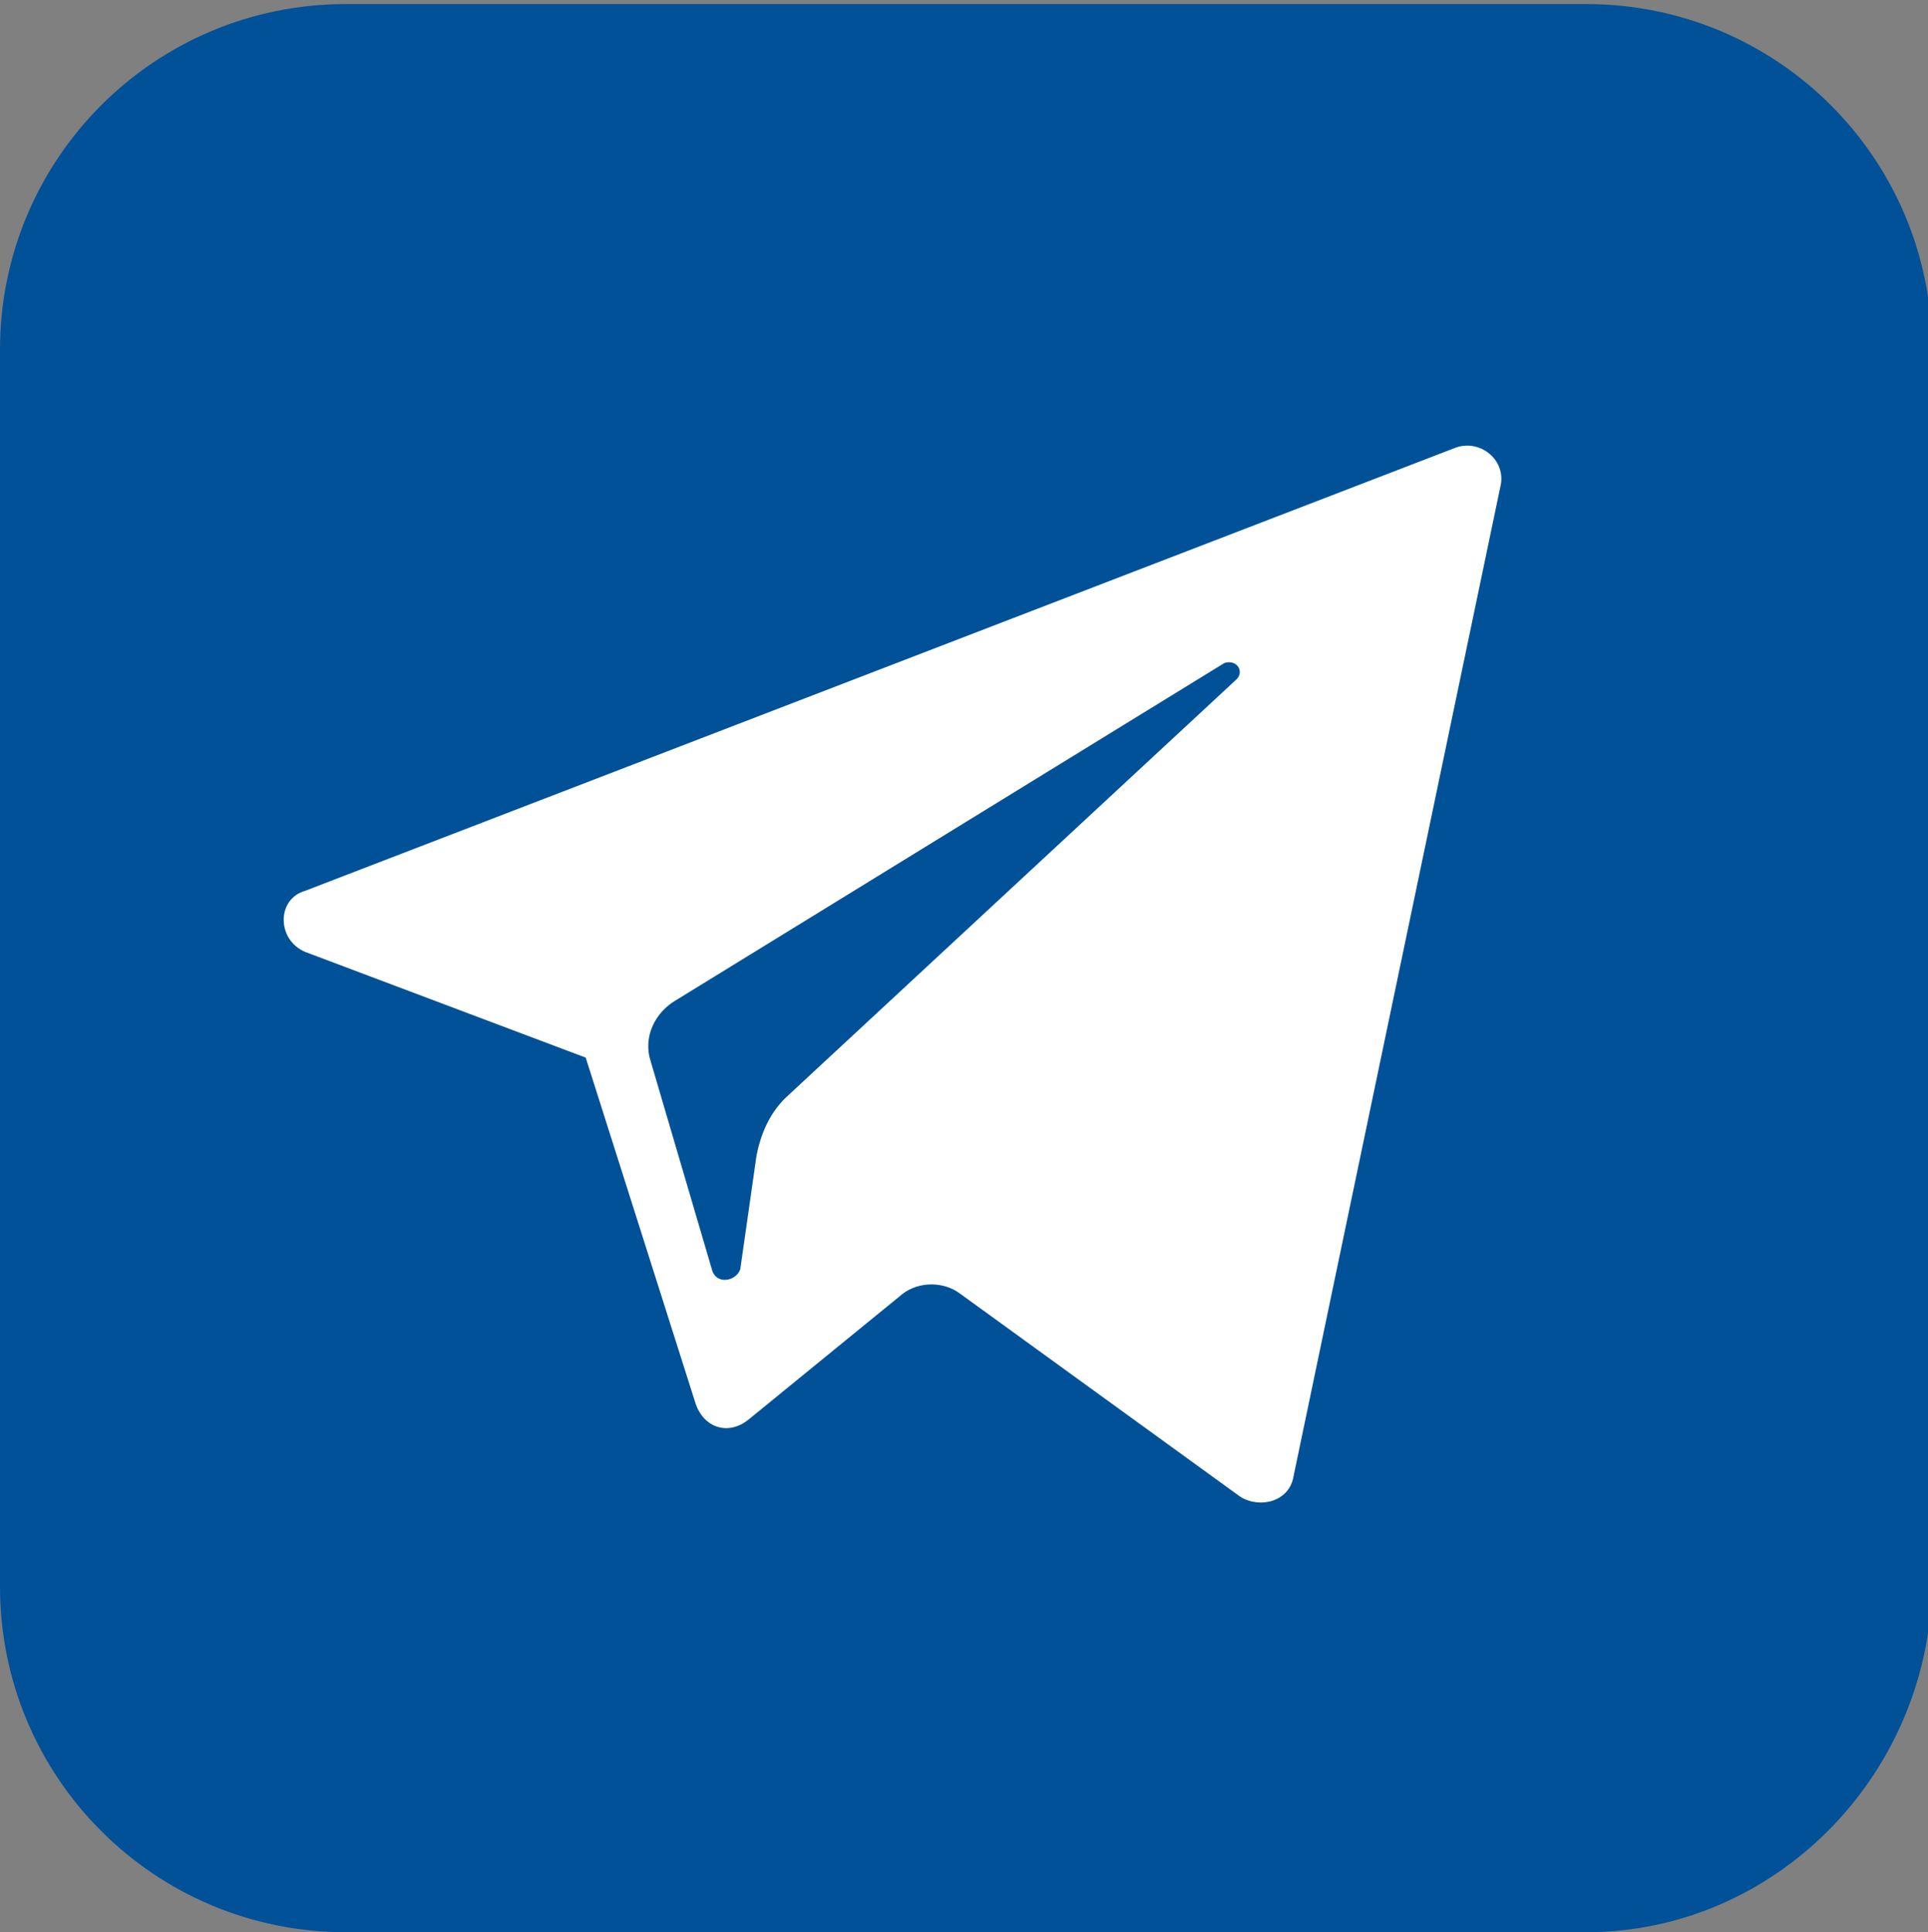 <?xml version="1.0" encoding="utf-8"?>
<!-- Generator: Adobe Illustrator 24.2.0, SVG Export Plug-In . SVG Version: 6.00 Build 0)  -->
<svg version="1.1" id="Capa_1" xmlns="http://www.w3.org/2000/svg" xmlns:xlink="http://www.w3.org/1999/xlink" x="0px" y="0px"
	 viewBox="0 0 47.4 47.5" style="enable-background:new 0 0 47.4 47.5;" xml:space="preserve">
<rect x="0" y="0" width="47.4" height="47.5" fill="#808080" stroke="none"/>
<style type="text/css">
	.st0{fill:#005198;}
	.st1{fill-rule:evenodd;clip-rule:evenodd;fill:#FFFFFF;}
	.st2{fill-rule:evenodd;clip-rule:evenodd;fill:#005198;}
</style>
<path class="st0" d="M39,47.5H8.5C3.8,47.5,0,43.7,0,39V8.6c0-4.7,3.8-8.5,8.5-8.5H39c4.7,0,8.5,3.8,8.5,8.5V39
	C47.4,43.7,43.6,47.5,39,47.5"/>
<path class="st1" d="M36.9,11.9l-5.1,24.4c-0.1,0.6-0.8,0.8-1.3,0.5l-6.9-5c-0.4-0.3-1-0.3-1.4,0l-3.8,3.1c-0.5,0.4-1.1,0.2-1.3-0.4
	L14.4,26l-6.9-2.6c-0.7-0.3-0.7-1.3,0-1.5L35.8,11C36.4,10.8,37,11.3,36.9,11.9"/>
<path class="st2" d="M30.1,16.3l-13.5,8.3c-0.5,0.3-0.8,0.9-0.6,1.5l1.5,5.1c0.1,0.4,0.6,0.3,0.7,0l0.4-2.8c0.1-0.5,0.3-1,0.7-1.4
	l11.1-10.3C30.6,16.5,30.4,16.2,30.1,16.3"/>
</svg>
